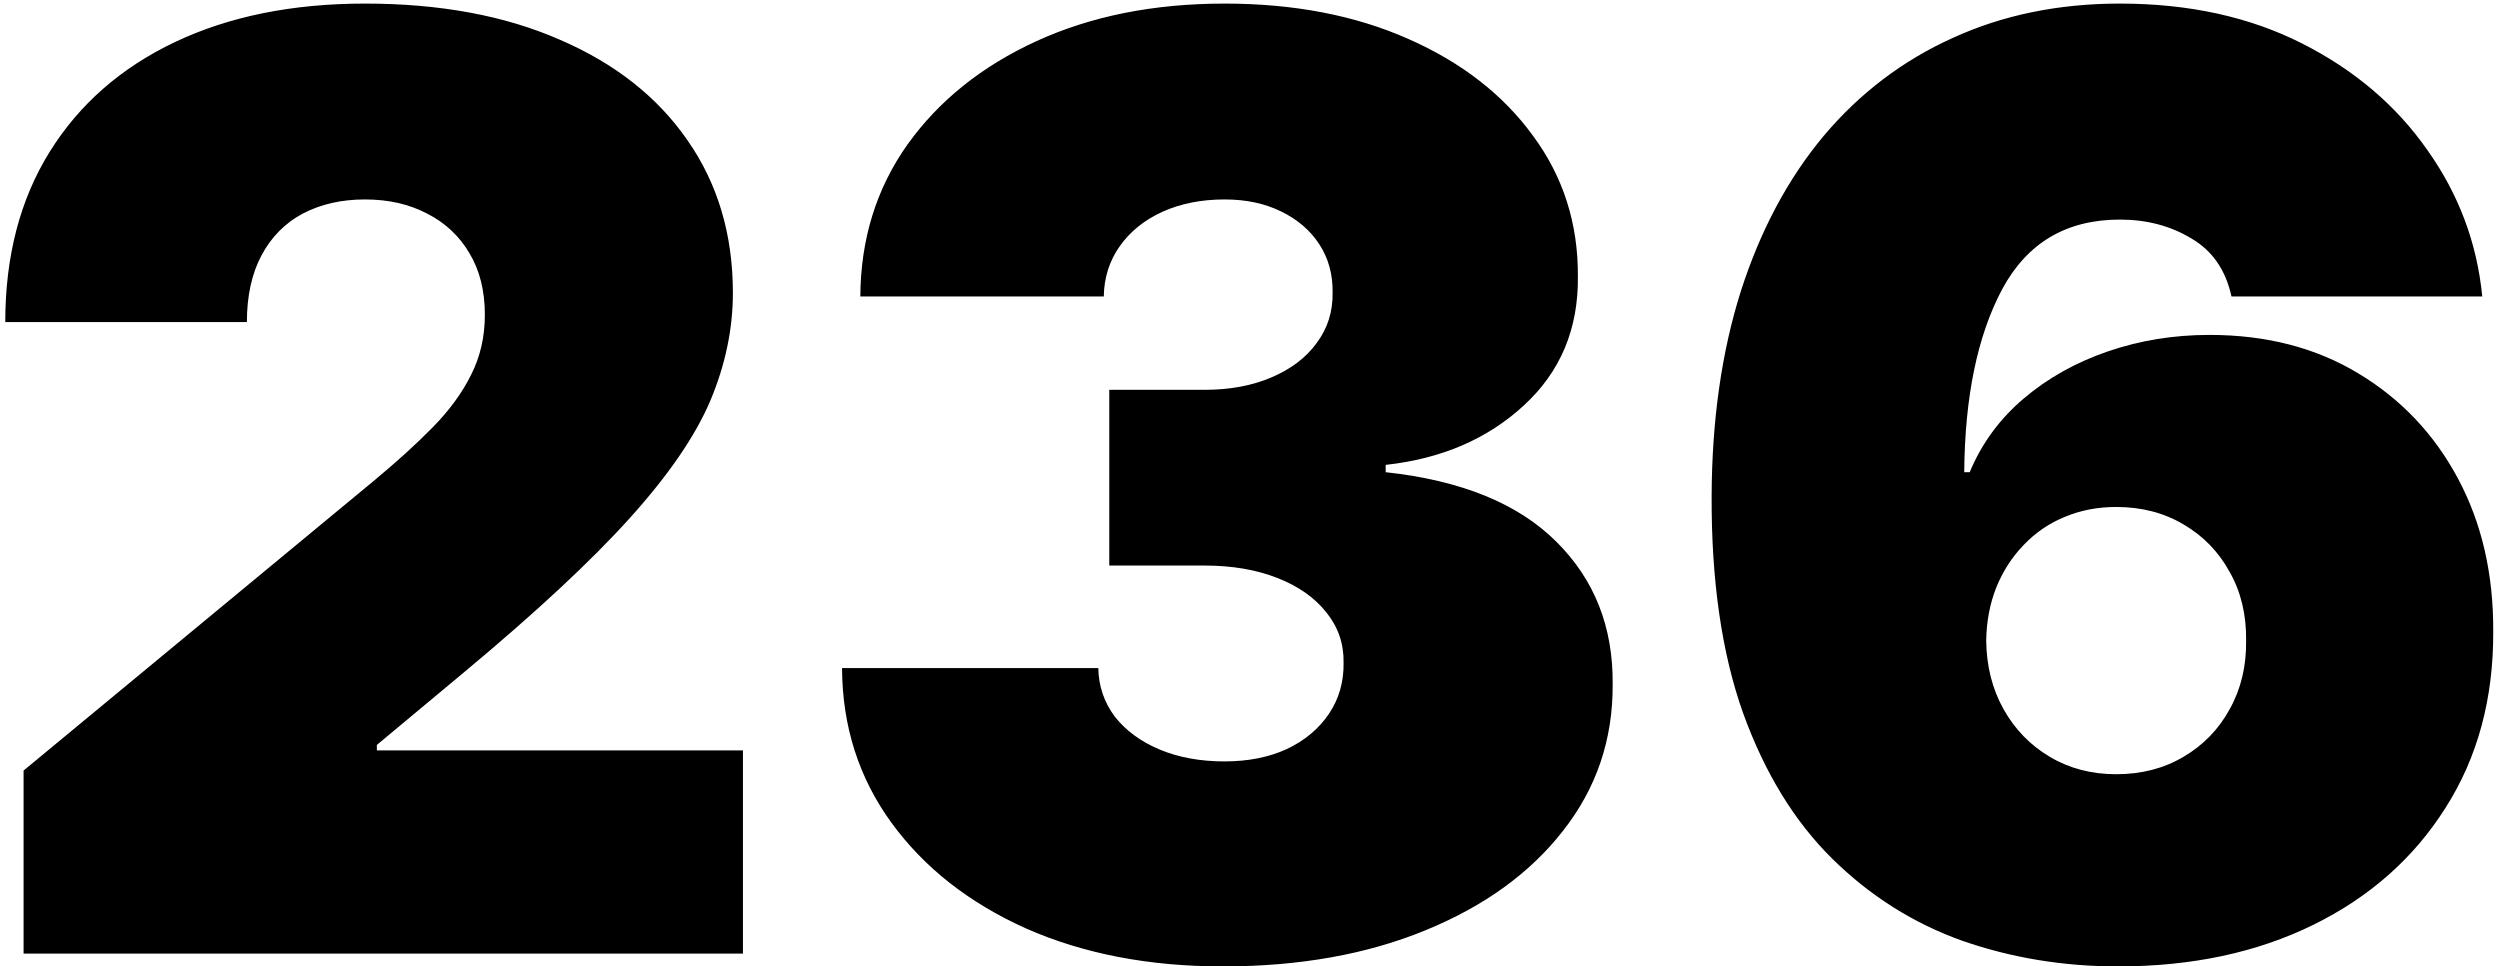 <?xml version="1.0" encoding="UTF-8"?> <svg xmlns="http://www.w3.org/2000/svg" width="194" height="75" viewBox="0 0 194 75" fill="none"> <path d="M1.83 74V59.795L28.96 37.352C30.759 35.861 32.298 34.464 33.577 33.162C34.879 31.836 35.873 30.475 36.56 29.078C37.27 27.681 37.625 26.131 37.625 24.426C37.625 22.556 37.222 20.958 36.418 19.632C35.636 18.306 34.547 17.288 33.151 16.578C31.754 15.844 30.144 15.477 28.321 15.477C26.498 15.477 24.888 15.844 23.491 16.578C22.118 17.312 21.053 18.389 20.296 19.81C19.538 21.23 19.159 22.958 19.159 24.994H0.409C0.409 19.881 1.557 15.477 3.854 11.784C6.15 8.091 9.393 5.25 13.584 3.261C17.774 1.273 22.687 0.278 28.321 0.278C34.145 0.278 39.188 1.214 43.449 3.084C47.734 4.93 51.036 7.535 53.356 10.896C55.7 14.258 56.872 18.2 56.872 22.722C56.872 25.515 56.292 28.297 55.132 31.067C53.972 33.813 51.889 36.855 48.882 40.193C45.876 43.531 41.602 47.508 36.062 52.125L29.244 57.807V58.233H57.653V74H1.83ZM94.887 74.994C89.158 74.994 84.068 74.012 79.617 72.047C75.19 70.058 71.71 67.324 69.177 63.844C66.644 60.364 65.365 56.363 65.342 51.841H85.228C85.252 53.238 85.678 54.492 86.506 55.605C87.359 56.694 88.519 57.546 89.987 58.162C91.454 58.778 93.135 59.085 95.029 59.085C96.852 59.085 98.462 58.766 99.859 58.126C101.255 57.464 102.344 56.552 103.126 55.392C103.907 54.232 104.286 52.906 104.262 51.415C104.286 49.947 103.836 48.645 102.913 47.508C102.013 46.372 100.746 45.484 99.113 44.845C97.479 44.206 95.597 43.886 93.467 43.886H86.08V30.25H93.467C95.432 30.25 97.16 29.93 98.651 29.291C100.166 28.652 101.338 27.764 102.167 26.628C103.019 25.491 103.433 24.189 103.41 22.722C103.433 21.301 103.09 20.046 102.38 18.957C101.67 17.868 100.675 17.016 99.397 16.401C98.142 15.785 96.686 15.477 95.029 15.477C93.23 15.477 91.62 15.797 90.2 16.436C88.803 17.075 87.702 17.963 86.897 19.099C86.092 20.236 85.678 21.538 85.654 23.006H66.762C66.786 18.555 68.005 14.625 70.42 11.216C72.858 7.807 76.196 5.132 80.434 3.19C84.672 1.249 89.537 0.278 95.029 0.278C100.403 0.278 105.15 1.19 109.269 3.013C113.412 4.836 116.644 7.345 118.964 10.541C121.308 13.713 122.468 17.348 122.444 21.443C122.491 25.515 121.094 28.853 118.254 31.457C115.436 34.062 111.862 35.6 107.529 36.074V36.642C113.4 37.281 117.816 39.081 120.775 42.04C123.734 44.975 125.19 48.669 125.143 53.119C125.166 57.381 123.888 61.157 121.308 64.447C118.751 67.738 115.188 70.319 110.619 72.189C106.073 74.059 100.829 74.994 94.887 74.994ZM164.356 74.994C160.118 74.994 156.094 74.331 152.282 73.006C148.494 71.656 145.133 69.537 142.197 66.649C139.261 63.761 136.953 59.997 135.272 55.356C133.615 50.716 132.798 45.094 132.822 38.489C132.846 32.594 133.603 27.291 135.095 22.579C136.61 17.868 138.752 13.856 141.522 10.541C144.316 7.227 147.654 4.694 151.537 2.942C155.419 1.166 159.74 0.278 164.498 0.278C169.849 0.278 174.56 1.308 178.632 3.368C182.704 5.428 185.947 8.186 188.362 11.642C190.8 15.075 192.221 18.863 192.623 23.006H173.163C172.713 20.946 171.672 19.443 170.038 18.496C168.428 17.525 166.582 17.04 164.498 17.04C160.355 17.04 157.313 18.839 155.372 22.438C153.454 26.036 152.472 30.771 152.424 36.642H152.85C153.774 34.417 155.171 32.511 157.041 30.925C158.911 29.338 161.089 28.119 163.575 27.267C166.061 26.415 168.689 25.989 171.458 25.989C175.862 25.989 179.709 26.983 183 28.972C186.314 30.96 188.895 33.683 190.741 37.139C192.588 40.596 193.499 44.549 193.475 49C193.499 54.208 192.268 58.766 189.782 62.672C187.32 66.578 183.899 69.608 179.52 71.763C175.14 73.917 170.085 74.994 164.356 74.994ZM164.214 60.08C166.179 60.08 167.919 59.63 169.434 58.73C170.973 57.831 172.169 56.599 173.021 55.037C173.897 53.474 174.323 51.699 174.299 49.71C174.323 47.698 173.897 45.922 173.021 44.383C172.169 42.821 170.973 41.59 169.434 40.69C167.919 39.791 166.179 39.341 164.214 39.341C162.77 39.341 161.432 39.601 160.201 40.122C158.994 40.619 157.94 41.341 157.041 42.288C156.141 43.212 155.431 44.312 154.91 45.591C154.413 46.846 154.153 48.219 154.129 49.71C154.153 51.699 154.602 53.474 155.478 55.037C156.354 56.599 157.55 57.831 159.065 58.73C160.58 59.63 162.297 60.08 164.214 60.08Z" fill="black"></path> </svg> 